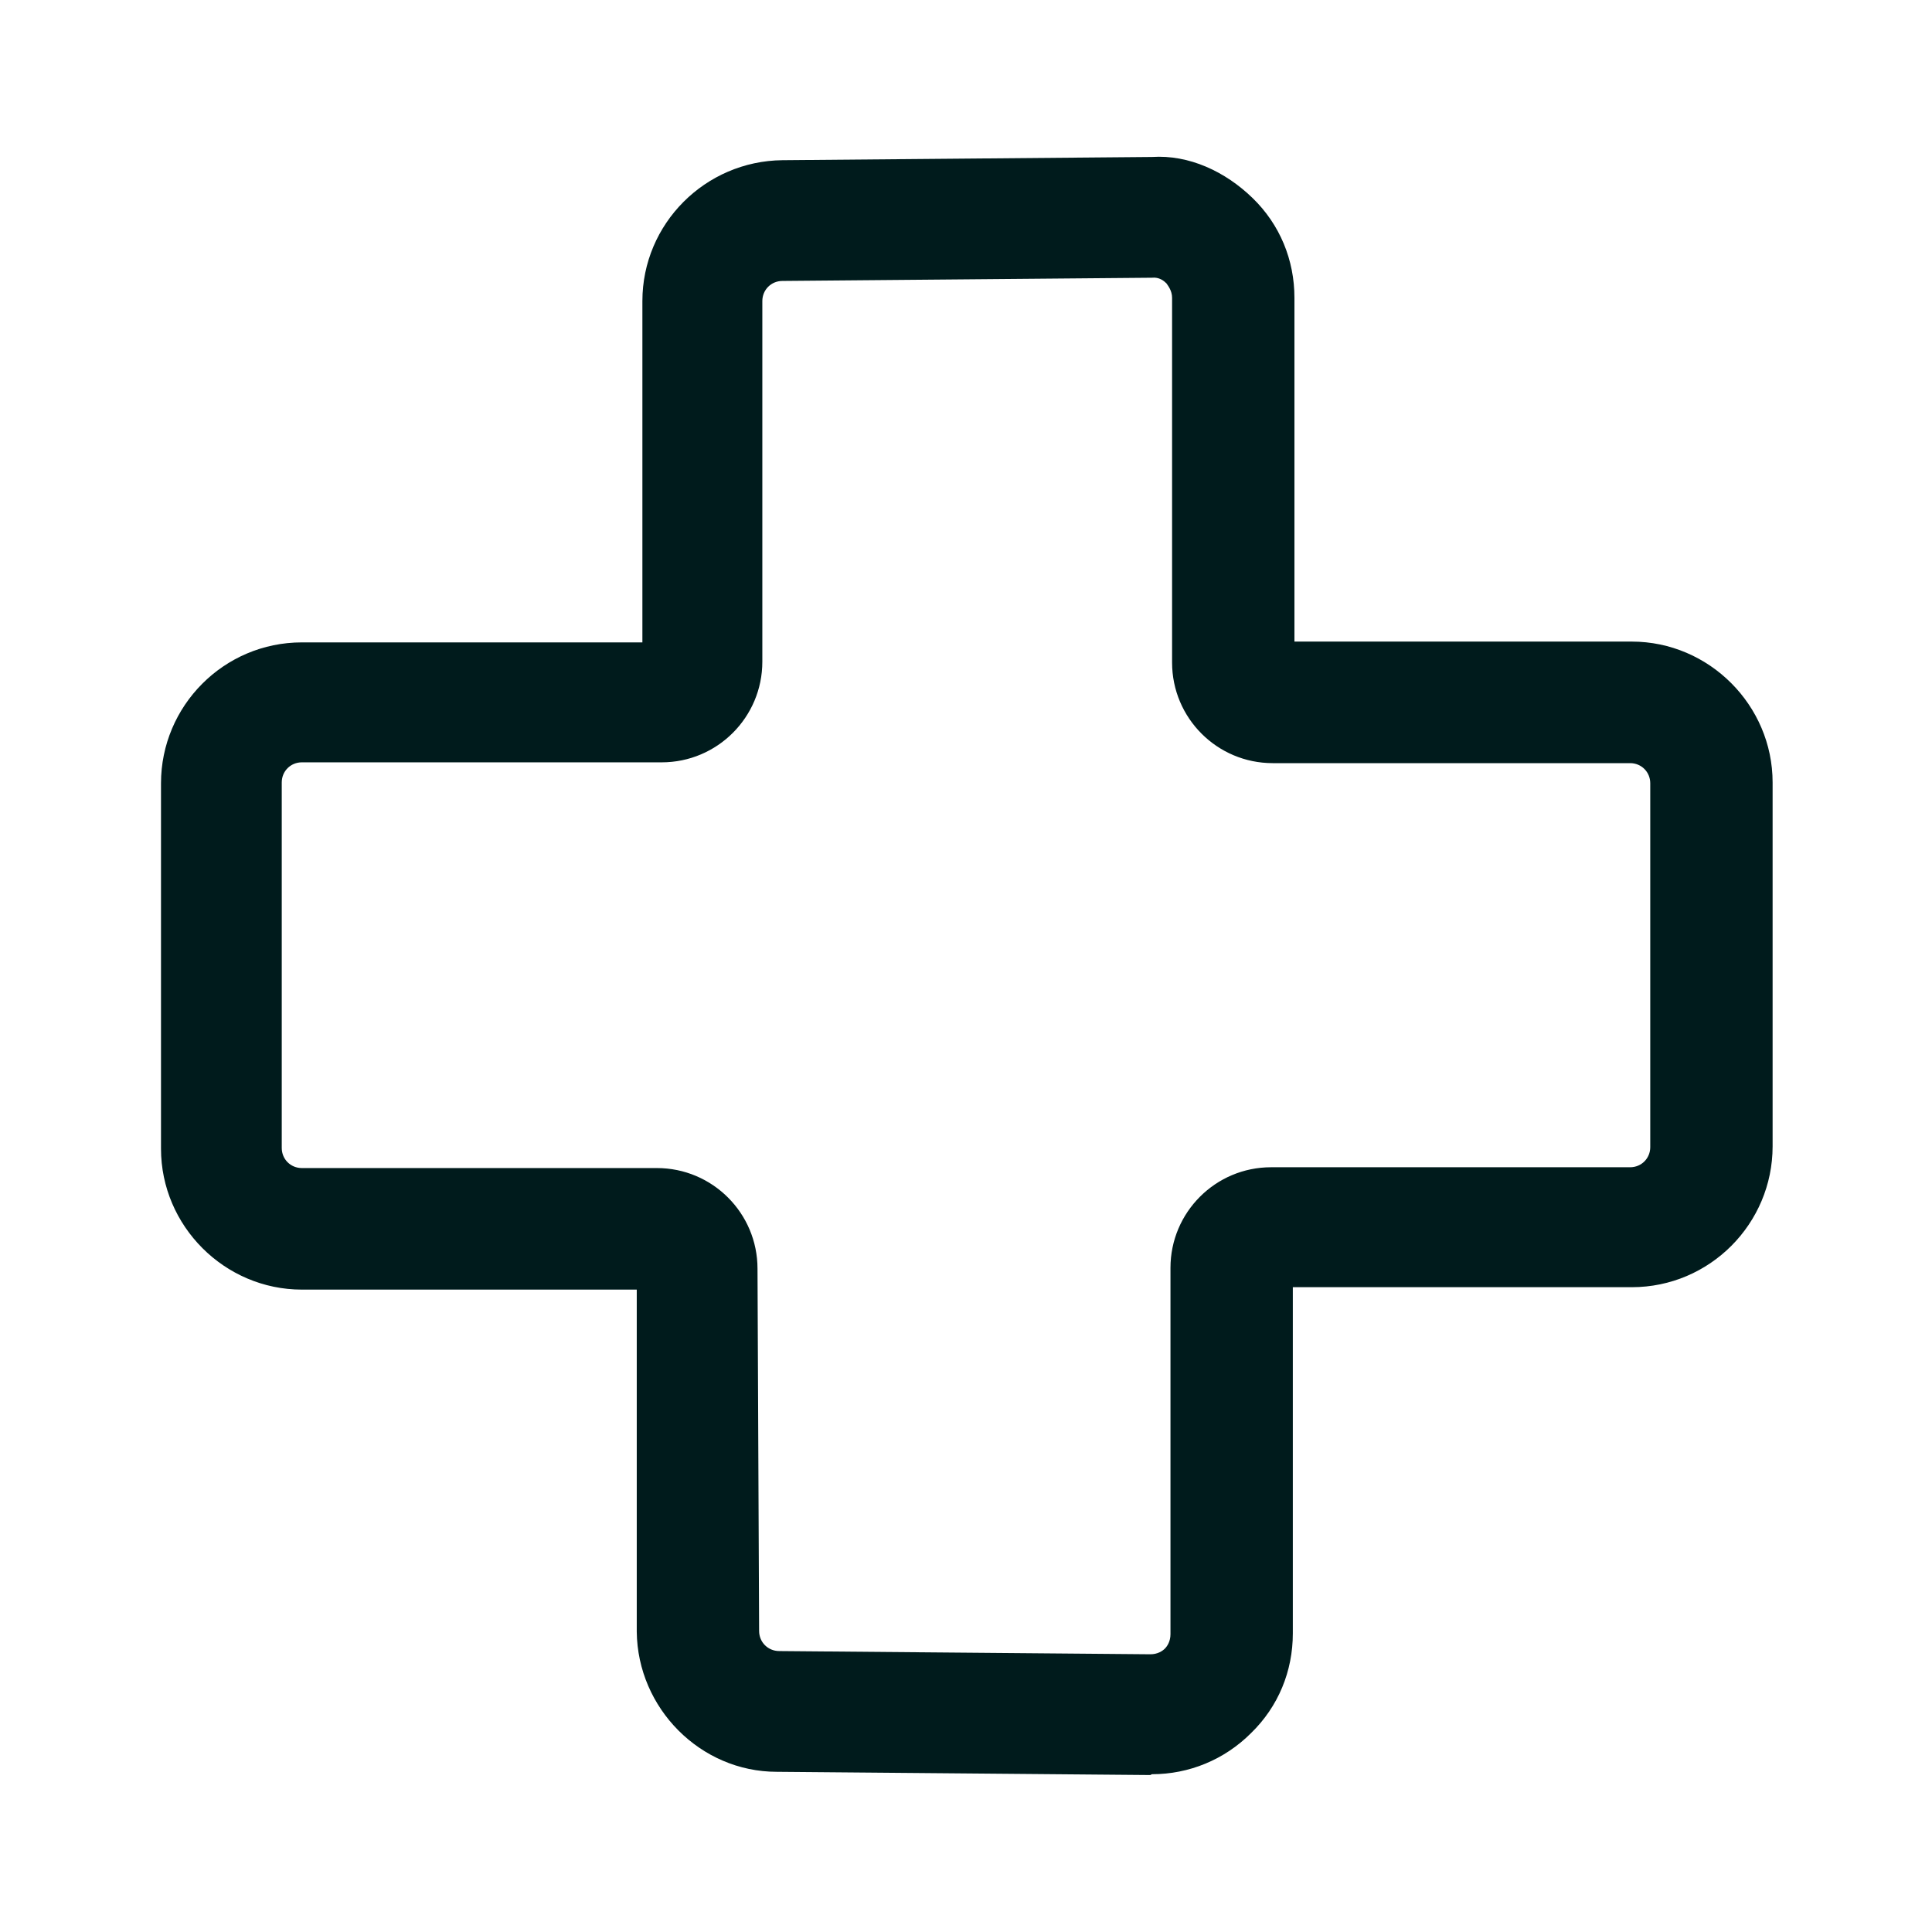 <?xml version="1.0" encoding="UTF-8"?>
<svg id="Icons" xmlns="http://www.w3.org/2000/svg" viewBox="0 0 24 24">
  <defs>
    <style>
      .cls-1 {
        fill: #001b1c;
      }
    </style>
  </defs>
  <path class="cls-1" d="M14.29,22.05h-.02l-4.62-.04c-.95,0-1.73-.79-1.74-1.74v-4.25H3.75c-.96,0-1.75-.79-1.75-1.75v-4.54c0-.96.78-1.75,1.75-1.75h4.23V3.74c0-.96.78-1.74,1.74-1.75l4.59-.04c.46-.03.91.18,1.25.51s.52.77.52,1.24v4.27h4.19c.96,0,1.75.79,1.75,1.75v4.52c0,.96-.78,1.75-1.75,1.75h-4.21v4.3c0,.47-.18.91-.52,1.24-.33.33-.77.51-1.23.51ZM9.67,20.51l4.62.04h0c.09,0,.15-.04.18-.07.03-.03.07-.09.07-.18v-4.55c0-.69.56-1.25,1.25-1.25h4.46c.14,0,.25-.11.25-.25v-4.52c0-.14-.11-.25-.25-.25h-4.44c-.69,0-1.25-.56-1.25-1.25V3.7c0-.09-.05-.15-.07-.18-.03-.03-.09-.08-.18-.07l-4.59.04c-.14,0-.25.11-.25.25v4.48c0,.69-.56,1.25-1.25,1.25H3.75c-.14,0-.25.11-.25.25v4.54c0,.14.11.25.25.25h4.41c.69,0,1.25.56,1.25,1.25l.02,4.5c0,.14.11.25.25.25h0Z"/>
</svg>